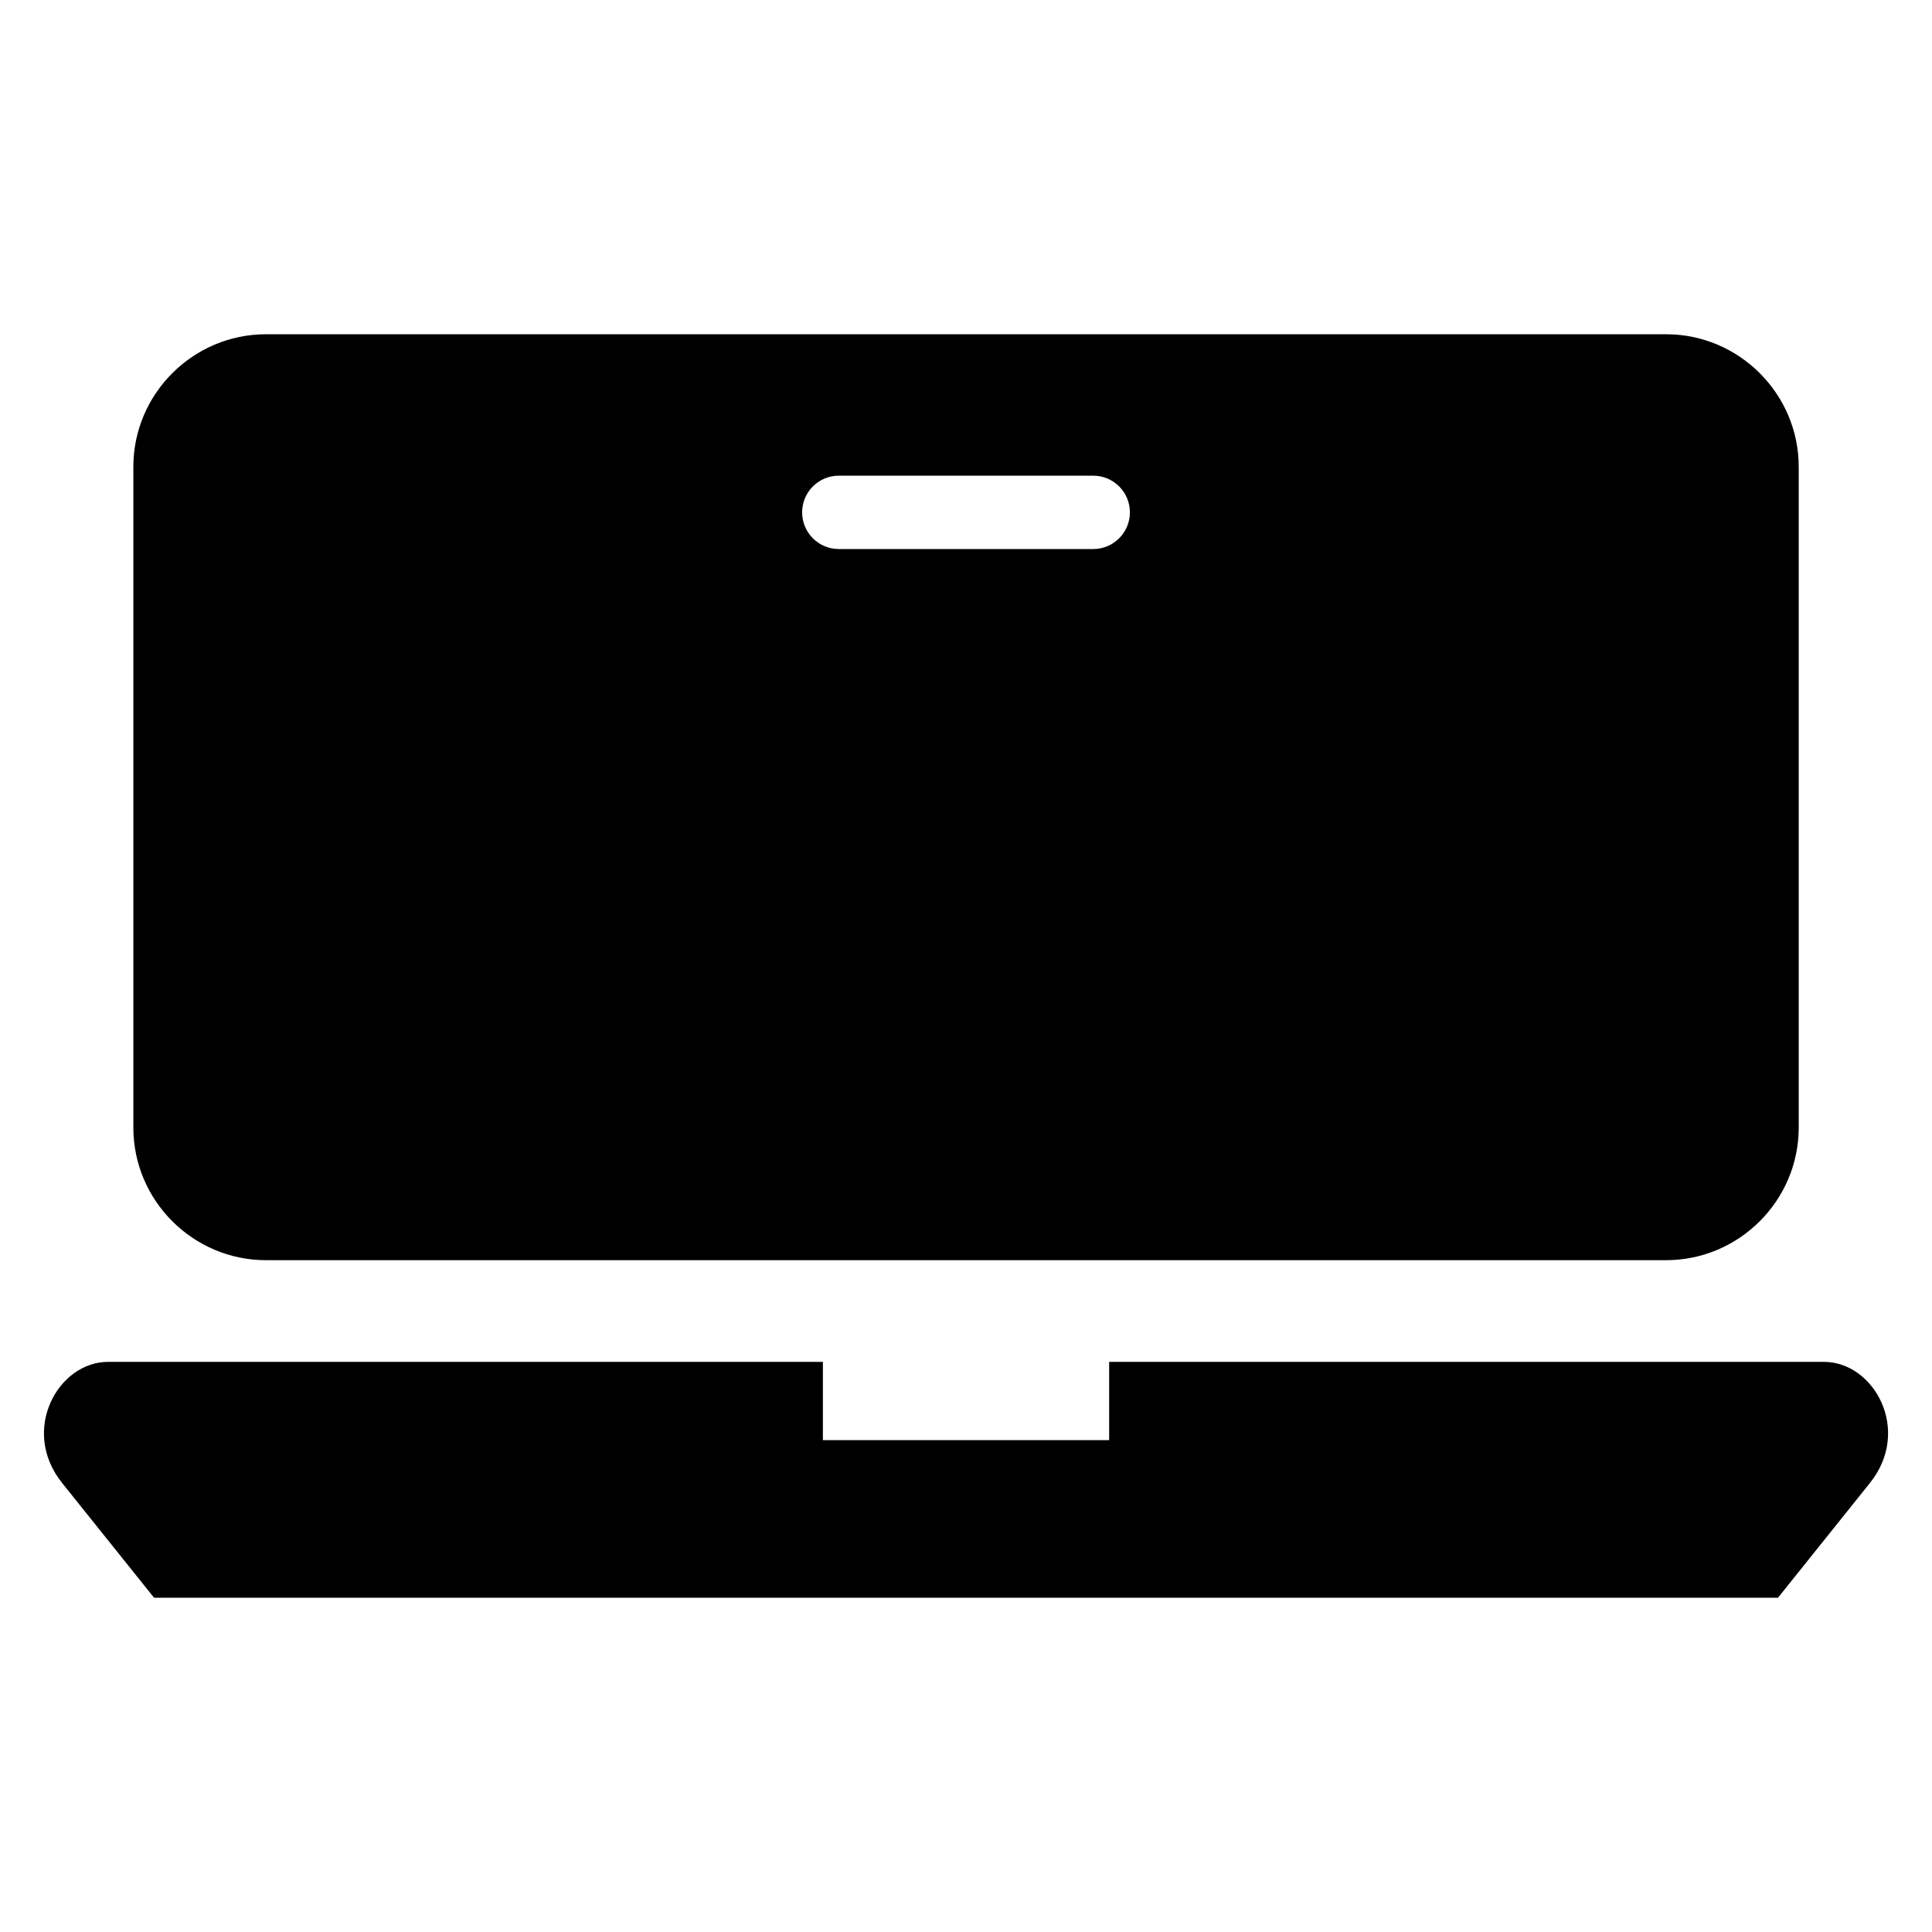 <?xml version="1.0" encoding="UTF-8"?>
<!-- Uploaded to: ICON Repo, www.iconrepo.com, Generator: ICON Repo Mixer Tools -->
<svg fill="#000000" width="800px" height="800px" version="1.1" viewBox="144 144 512 512" xmlns="http://www.w3.org/2000/svg">
 <path d="m214.48 232.58h371.06c19.332 0 35.141 15.809 35.141 35.141v175.1c0 19.332-15.809 35.141-35.141 35.141h-371.06c-19.332 0-35.141-15.809-35.141-35.141v-175.1c0-19.332 15.809-35.141 35.141-35.141zm185.53 334.83h215.18l24.363-30.41c11.199-13.98 1.059-32.09-12.168-32.09h-189.45v20.738h-75.859v-20.738h-189.45c-13.227 0-23.367 18.105-12.168 32.09l24.363 30.41h215.18zm33.707-297.35c5.367 0 9.719 4.352 9.719 9.719 0 5.367-4.352 9.719-9.719 9.719h-67.426c-5.367 0-9.719-4.352-9.719-9.719 0-5.367 4.352-9.719 9.719-9.719z" fill-rule="evenodd"/>
</svg>
